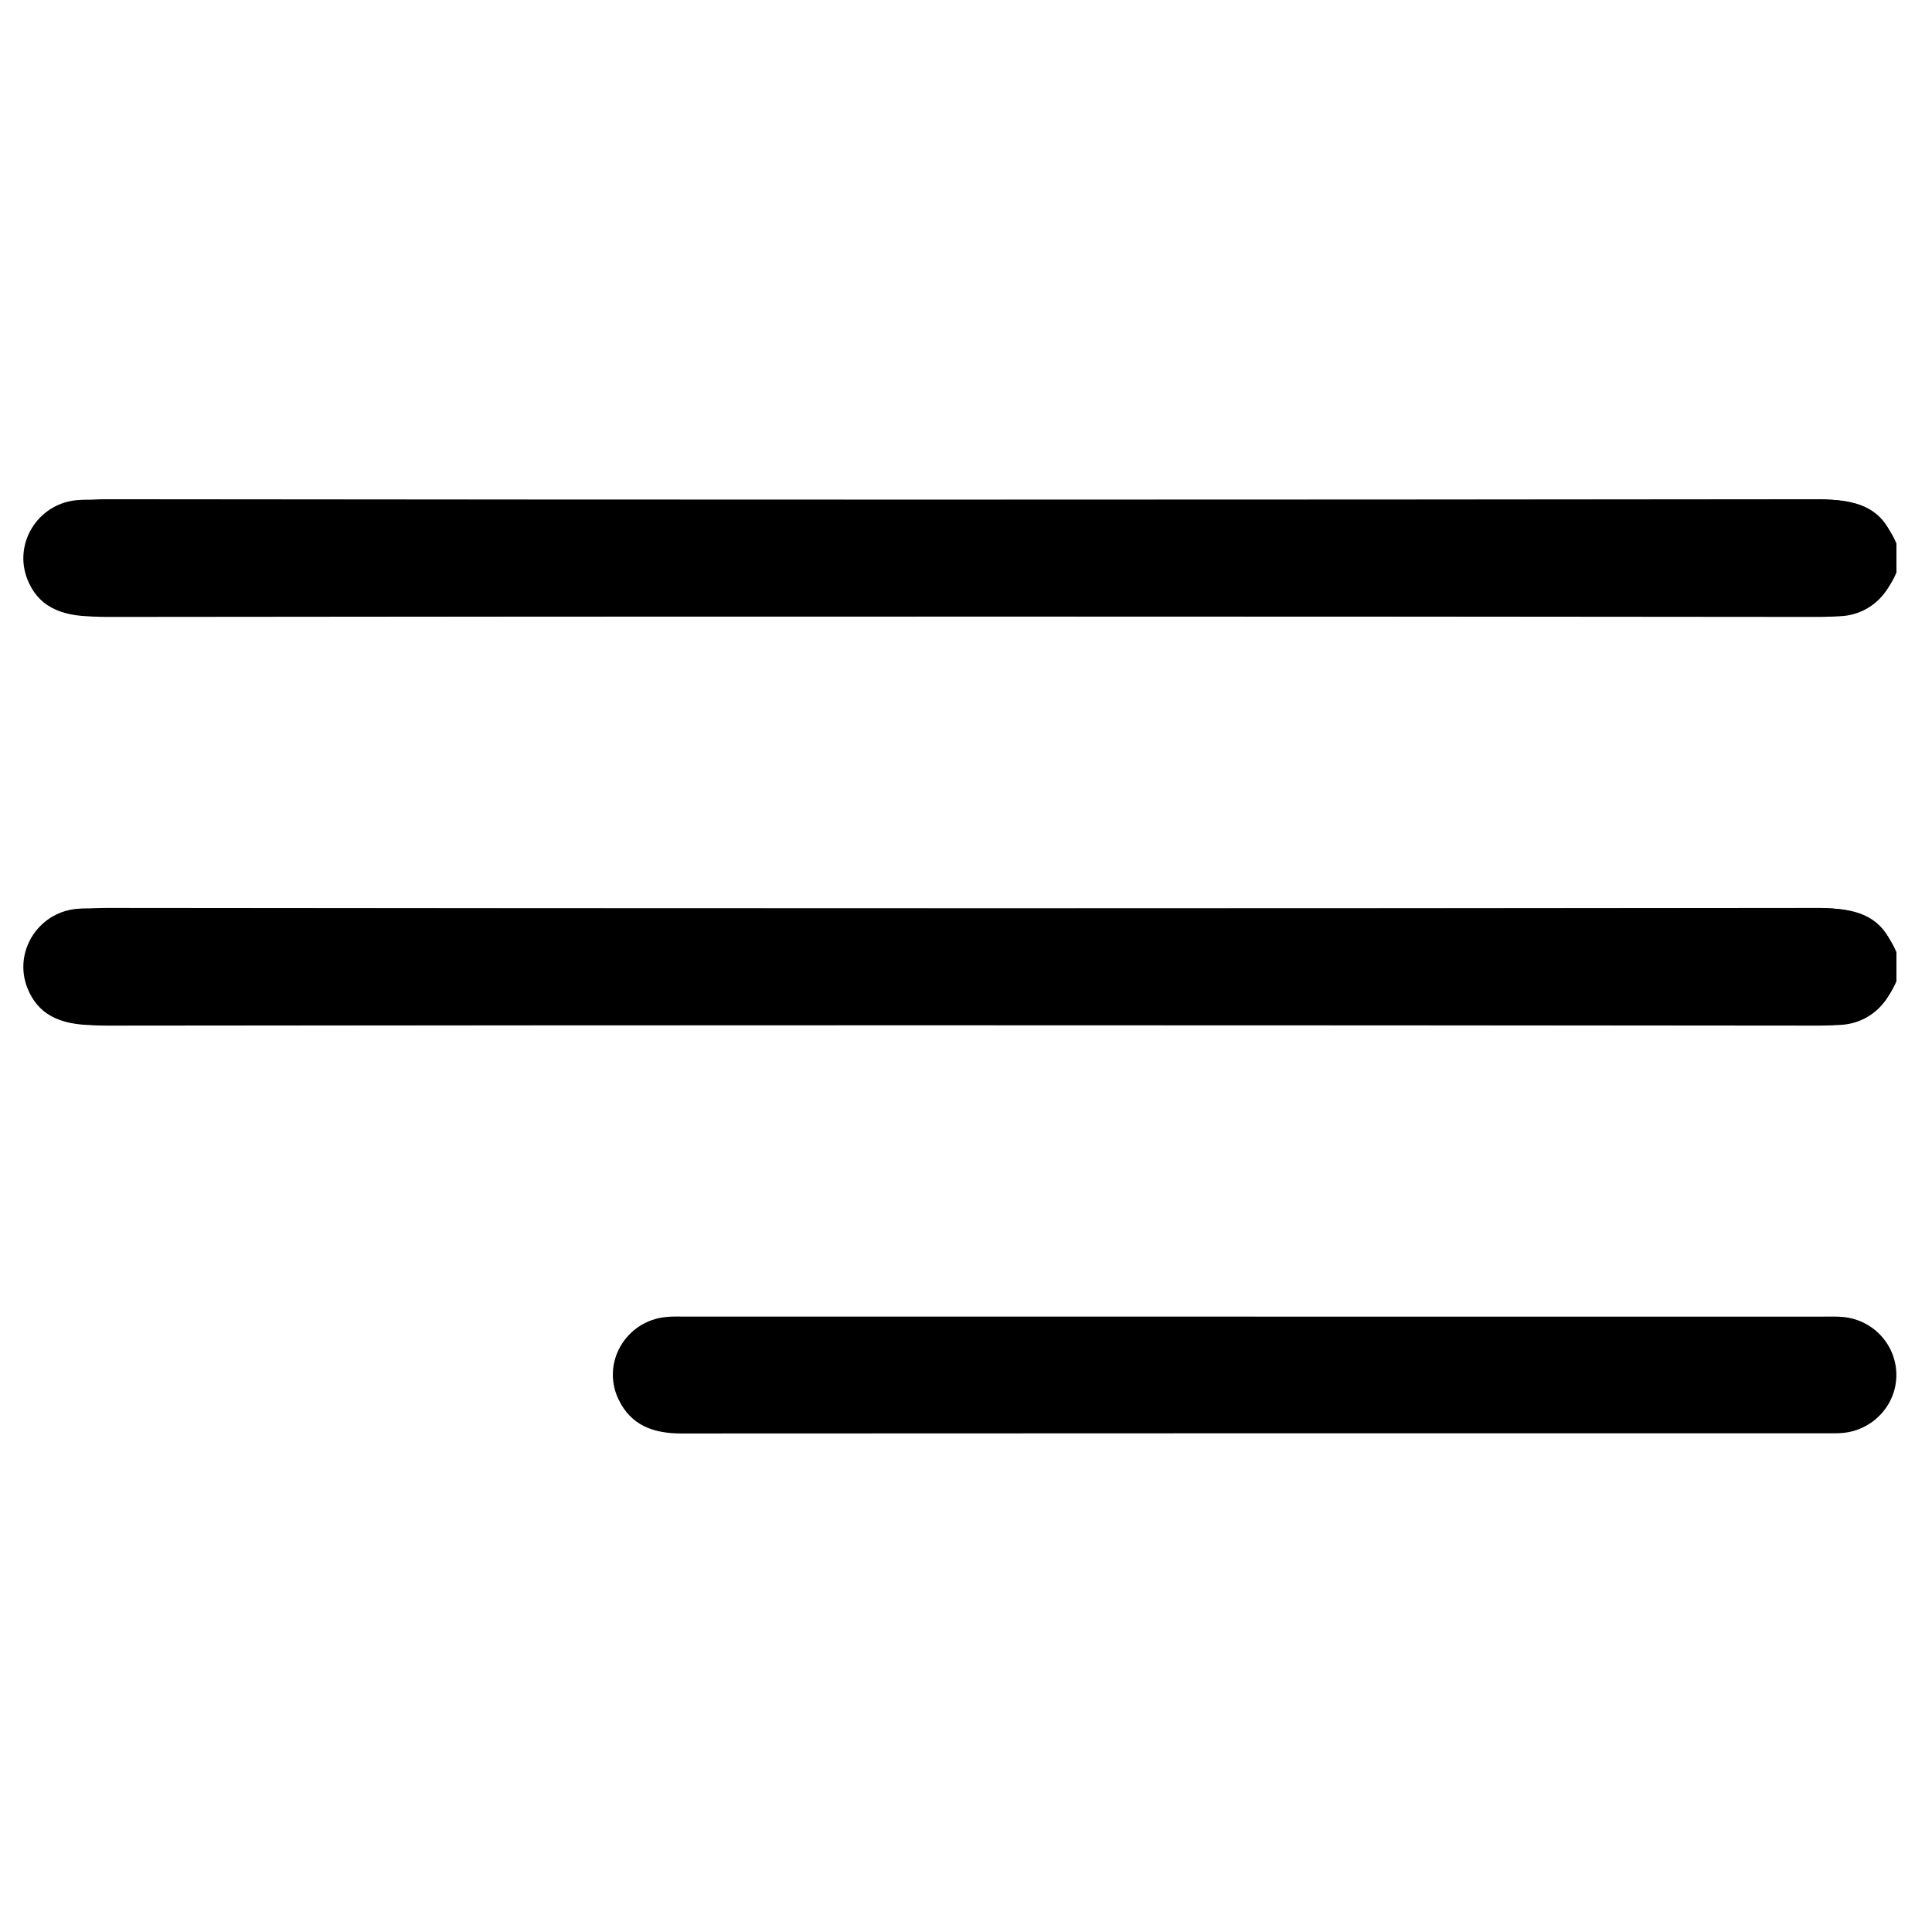 <svg xmlns="http://www.w3.org/2000/svg" id="Ebene_1" viewBox="0 0 600 600"><path d="M9.1,168.79c4.54-10.57,12.71-13.76,23.93-13.74,177.98,.21,355.96,.15,533.95,.15,11.08,0,17.58,3.62,20.7,11.49,4.39,11.07-3.08,23.34-15.05,24.6-2.43,.26-4.9,.14-7.35,.14-177.42,0-354.83-.06-532.25,.16-11.22,.01-19.4-3.14-23.92-13.74v-9.06Z"></path><path d="M588.94,177.85c-4.56,10.57-12.75,13.76-24,13.74-178.55-.21-357.11-.15-535.66-.15-11.12,0-17.63-3.62-20.76-11.49-4.4-11.07,3.09-23.34,15.1-24.6,2.44-.26,4.92-.14,7.38-.14,177.99,0,355.97,.06,533.96-.16,11.25-.01,19.46,3.14,24,13.74v9.06Z"></path><path d="M9.1,295.71c4.54-10.57,12.71-13.76,23.93-13.74,177.98,.21,355.96,.15,533.95,.15,11.08,0,17.58,3.62,20.7,11.49,4.39,11.07-3.08,23.34-15.05,24.6-2.43,.26-4.9,.14-7.35,.14-177.42,0-354.83-.06-532.25,.16-11.22,.01-19.4-3.14-23.92-13.74v-9.06Z"></path><path d="M588.94,304.77c-4.56,10.57-12.75,13.76-24,13.74-178.55-.21-357.11-.15-535.66-.15-11.12,0-17.63-3.62-20.76-11.49-4.4-11.07,3.09-23.34,15.1-24.6,2.44-.26,4.92-.14,7.38-.14,177.99,0,355.97,.06,533.96-.16,11.25-.01,19.46,3.14,24,13.74v9.06Z"></path><path d="M389.62,408.89c58.88,0,117.75,0,176.63,0,2.07,0,4.16-.08,6.22,.12,9.52,.93,16.66,8.96,16.46,18.39-.2,9.17-7.4,16.79-16.7,17.62-1.5,.13-3.02,.1-4.53,.1-118.7,0-237.4-.02-356.09,.06-8.67,0-15.67-2.48-19.55-10.65-5.34-11.24,2.22-24.24,14.7-25.52,2.06-.21,4.15-.13,6.22-.13,58.88,0,117.75,0,176.63,0Z"></path></svg>